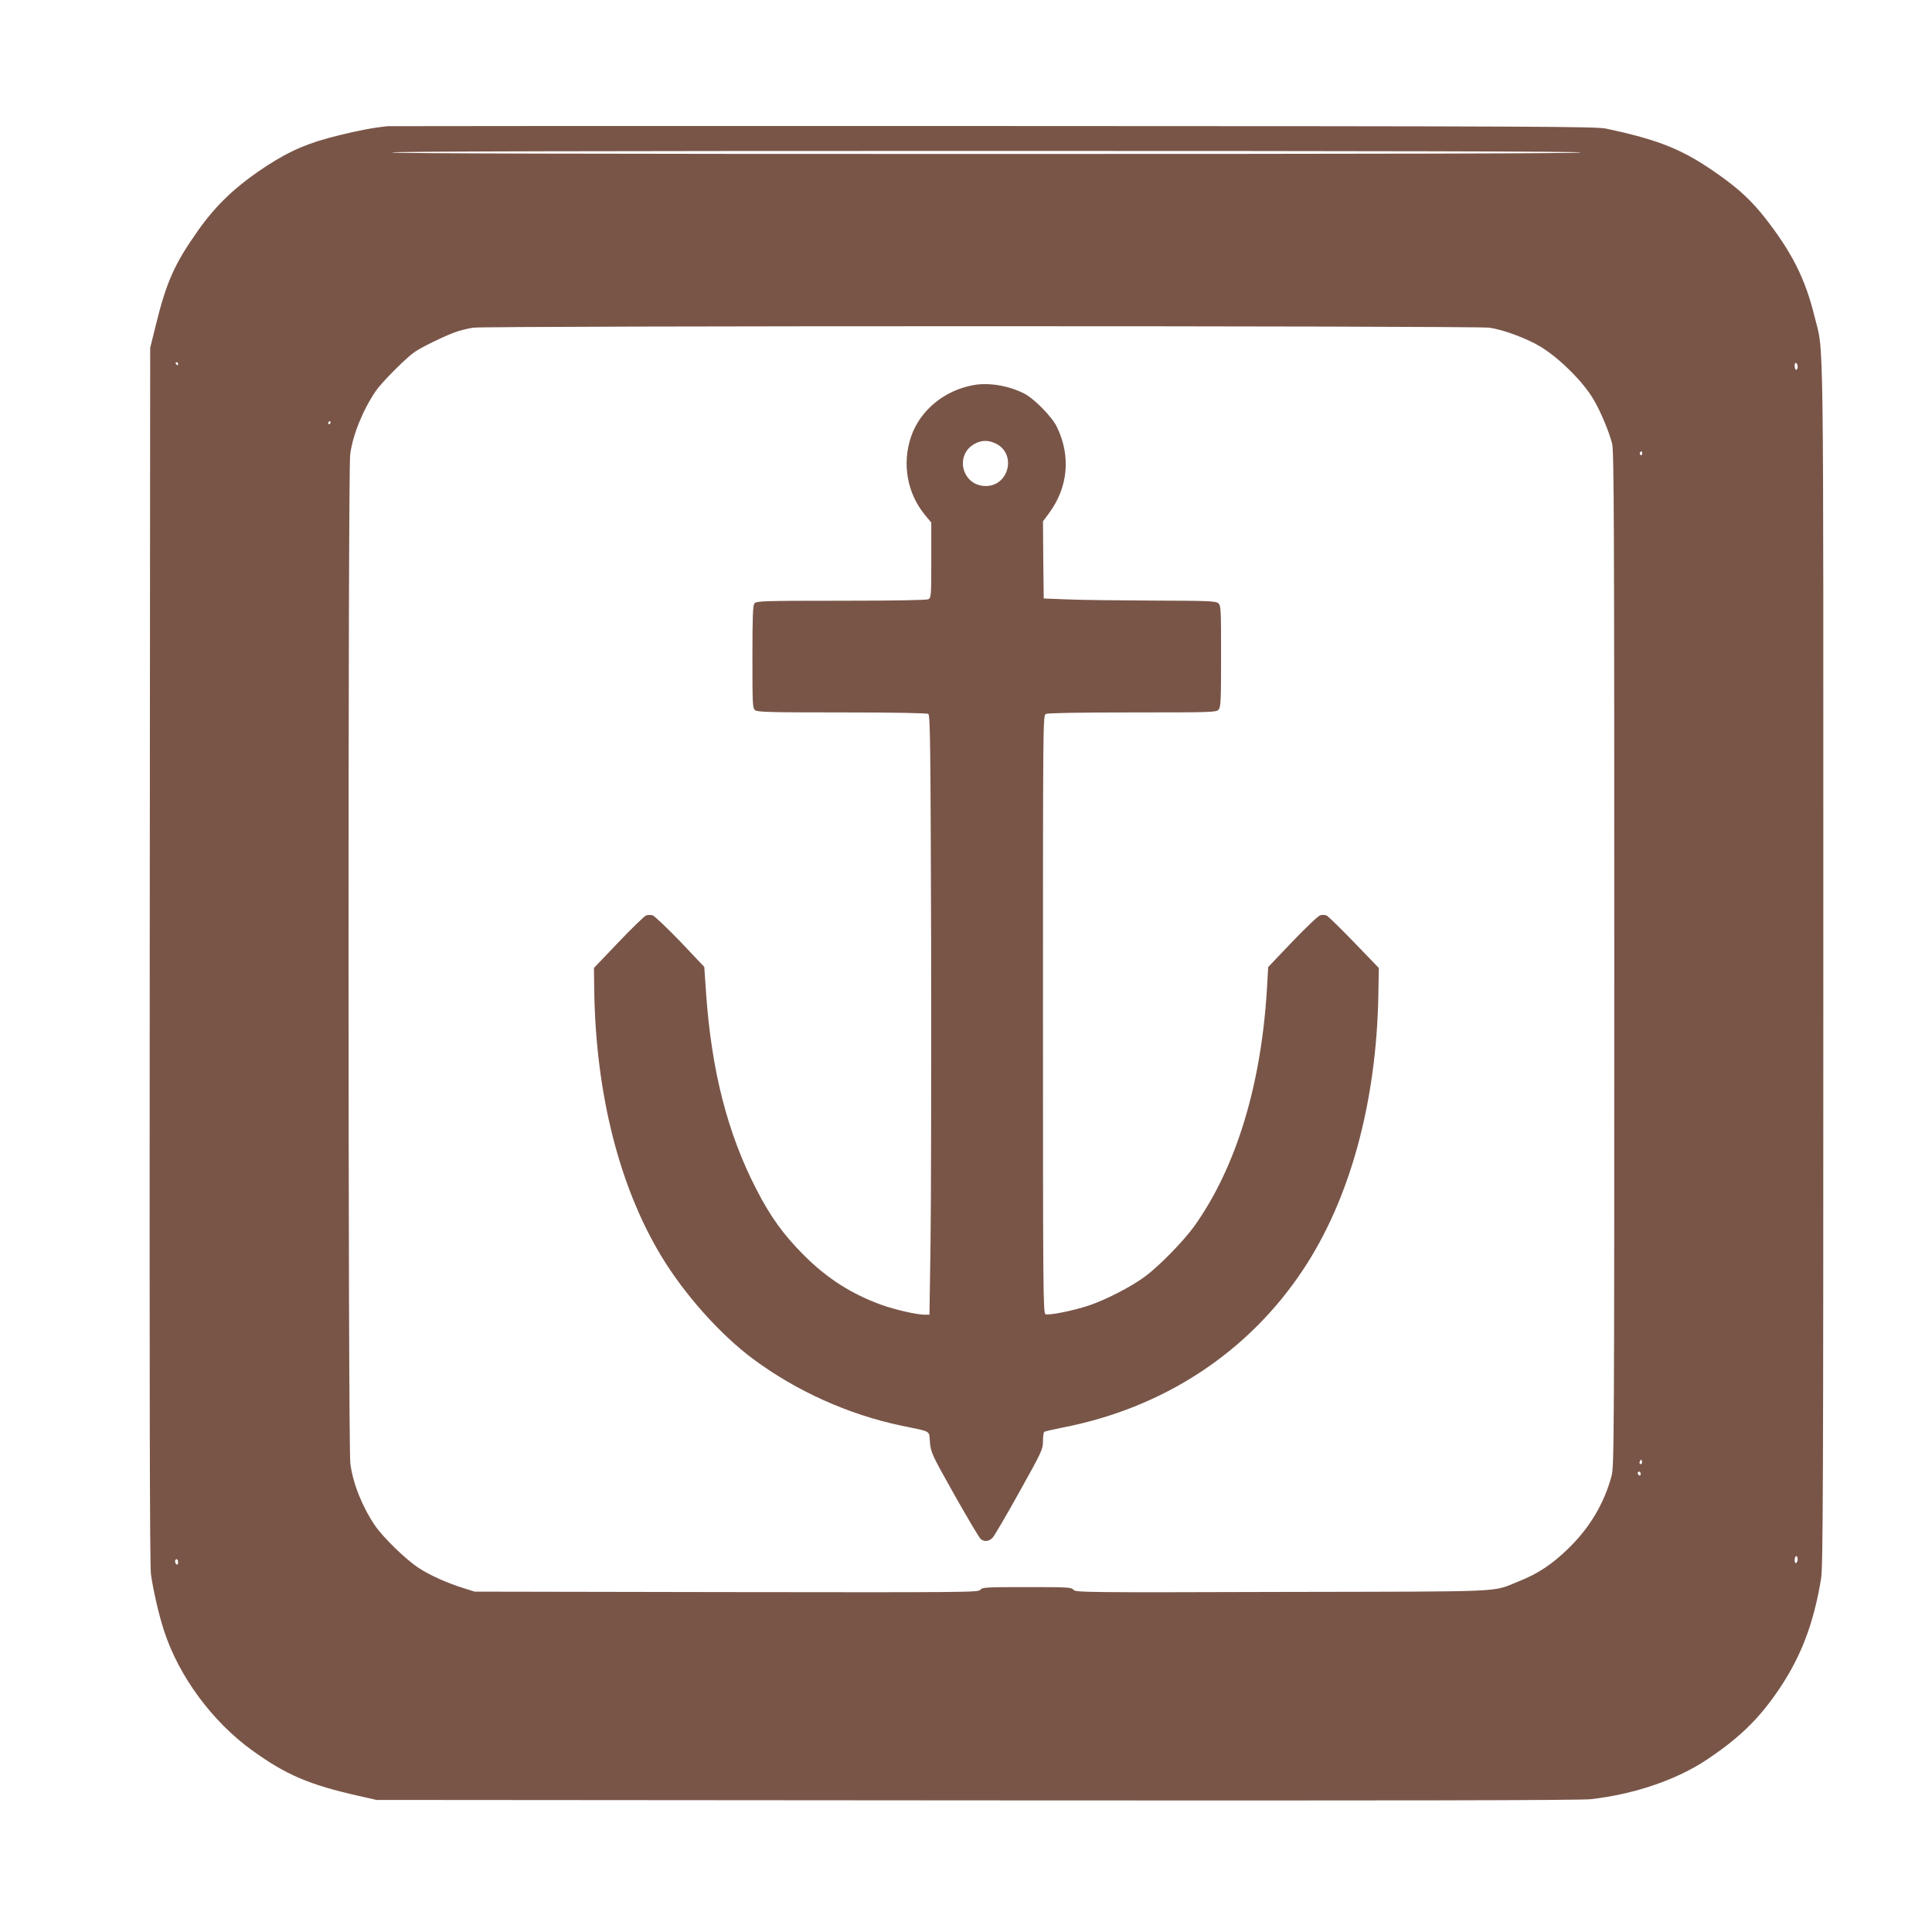 <?xml version="1.0" standalone="no"?>
<!DOCTYPE svg PUBLIC "-//W3C//DTD SVG 20010904//EN"
 "http://www.w3.org/TR/2001/REC-SVG-20010904/DTD/svg10.dtd">
<svg version="1.0" xmlns="http://www.w3.org/2000/svg"
 width="1280pt" height="1280pt" viewBox="0 0 1280 1280"
 preserveAspectRatio="xMidYMid meet">
<g transform="translate(0,1280) scale(0.1,-0.1)"
fill="#795548" stroke="none">
<path d="M2570 11964 c-93 -9 -197 -29 -323 -60 -203 -50 -319 -99 -477 -201
-201 -131 -334 -255 -457 -429 -157 -222 -210 -341 -281 -629 l-37 -150 -3
-4020 c-2 -2867 0 -4044 8 -4104 14 -103 52 -269 87 -376 98 -301 320 -602
584 -792 224 -162 380 -228 704 -301 l120 -27 3975 -3 c2798 -2 4003 0 4070 8
289 33 568 128 770 263 202 135 328 254 453 431 161 228 251 456 302 766 13
84 15 541 15 4080 0 4367 5 4026 -59 4286 -61 248 -149 422 -326 649 -88 112
-172 191 -302 283 -237 169 -392 233 -753 310 -68 14 -448 16 -4055 17 -2189
1 -3996 0 -4015 -1z m7905 -174 c4 -7 -1312 -10 -3940 -10 -2628 0 -3944 3
-3940 10 4 7 1328 10 3940 10 2612 0 3936 -3 3940 -10z m-608 -1161 c89 -12
249 -71 338 -125 126 -76 286 -235 354 -353 46 -78 101 -210 122 -291 12 -47
14 -561 14 -3415 0 -3178 -1 -3363 -18 -3424 -50 -183 -143 -339 -282 -476
-110 -108 -206 -172 -336 -223 -180 -72 -45 -66 -1564 -69 -1305 -4 -1370 -3
-1383 14 -12 17 -36 18 -308 18 -272 0 -297 -1 -309 -18 -12 -17 -92 -17
-1681 -15 l-1669 3 -70 22 c-110 34 -225 85 -301 135 -85 55 -235 201 -291
283 -85 126 -146 281 -162 410 -15 123 -16 6564 -1 6683 16 129 84 295 170
422 39 57 200 219 257 258 44 31 196 105 268 131 33 12 87 25 120 30 93 13
6636 13 6732 0z m-8687 -239 c0 -5 -2 -10 -4 -10 -3 0 -8 5 -11 10 -3 6 -1 10
4 10 6 0 11 -4 11 -10z m10730 -21 c0 -10 -4 -19 -10 -19 -5 0 -10 12 -10 26
0 14 4 23 10 19 6 -3 10 -15 10 -26z m-9720 -369 c0 -5 -5 -10 -11 -10 -5 0
-7 5 -4 10 3 6 8 10 11 10 2 0 4 -4 4 -10z m8690 -206 c0 -8 -5 -12 -10 -9 -6
4 -8 11 -5 16 9 14 15 11 15 -7z m-4 -6691 c-10 -10 -19 5 -10 18 6 11 8 11
12 0 2 -7 1 -15 -2 -18z m-6 -69 c0 -8 -4 -12 -10 -9 -5 3 -10 10 -10 16 0 5
5 9 10 9 6 0 10 -7 10 -16z m1040 -563 c0 -11 -4 -23 -10 -26 -6 -4 -10 5 -10
19 0 14 5 26 10 26 6 0 10 -9 10 -19z m-10730 -22 c0 -11 -4 -17 -10 -14 -5 3
-10 13 -10 21 0 8 5 14 10 14 6 0 10 -9 10 -21z"/>
<path d="M6452 10249 c-195 -34 -356 -167 -416 -342 -61 -180 -26 -377 94
-521 l40 -48 0 -249 c0 -235 -1 -249 -19 -259 -13 -6 -213 -10 -579 -10 -508
0 -561 -2 -573 -17 -11 -13 -14 -82 -14 -355 0 -325 1 -340 19 -354 17 -12
112 -14 575 -14 333 0 562 -4 571 -10 13 -8 15 -191 19 -1522 1 -832 0 -1726
-4 -1986 l-7 -472 -37 0 c-51 1 -192 33 -281 65 -199 72 -363 177 -515 330
-134 134 -222 256 -314 436 -191 370 -297 785 -333 1298 l-12 175 -160 169
c-89 92 -171 170 -183 173 -12 3 -31 3 -42 -1 -11 -3 -93 -83 -183 -177 l-163
-171 2 -156 c11 -678 166 -1292 443 -1751 154 -256 392 -522 610 -684 286
-212 629 -367 980 -441 207 -43 184 -30 191 -110 6 -68 11 -80 163 -350 87
-154 165 -286 174 -292 24 -20 56 -15 79 10 11 12 91 148 177 303 150 269 156
283 156 337 0 31 4 58 9 61 5 3 57 15 116 27 672 129 1233 497 1597 1045 312
468 488 1113 500 1825 l3 176 -163 169 c-90 93 -172 173 -182 178 -10 5 -30 6
-43 2 -13 -3 -95 -81 -184 -174 l-161 -169 -7 -124 c-36 -649 -203 -1200 -482
-1592 -71 -99 -234 -266 -328 -335 -92 -68 -258 -153 -370 -191 -105 -35 -265
-67 -288 -58 -16 6 -17 155 -17 1986 0 1948 0 1980 19 1991 13 6 211 10 574
10 524 0 555 1 570 18 15 17 17 56 17 354 0 312 -1 336 -18 351 -17 15 -63 17
-438 18 -230 1 -486 4 -569 8 l-150 6 -3 255 -2 256 40 54 c126 170 146 377
53 570 -33 69 -150 188 -218 223 -103 52 -233 74 -333 56z m148 -389 c136 -69
84 -280 -69 -280 -158 0 -210 208 -71 281 45 24 91 24 140 -1z"/>
</g>
</svg>
